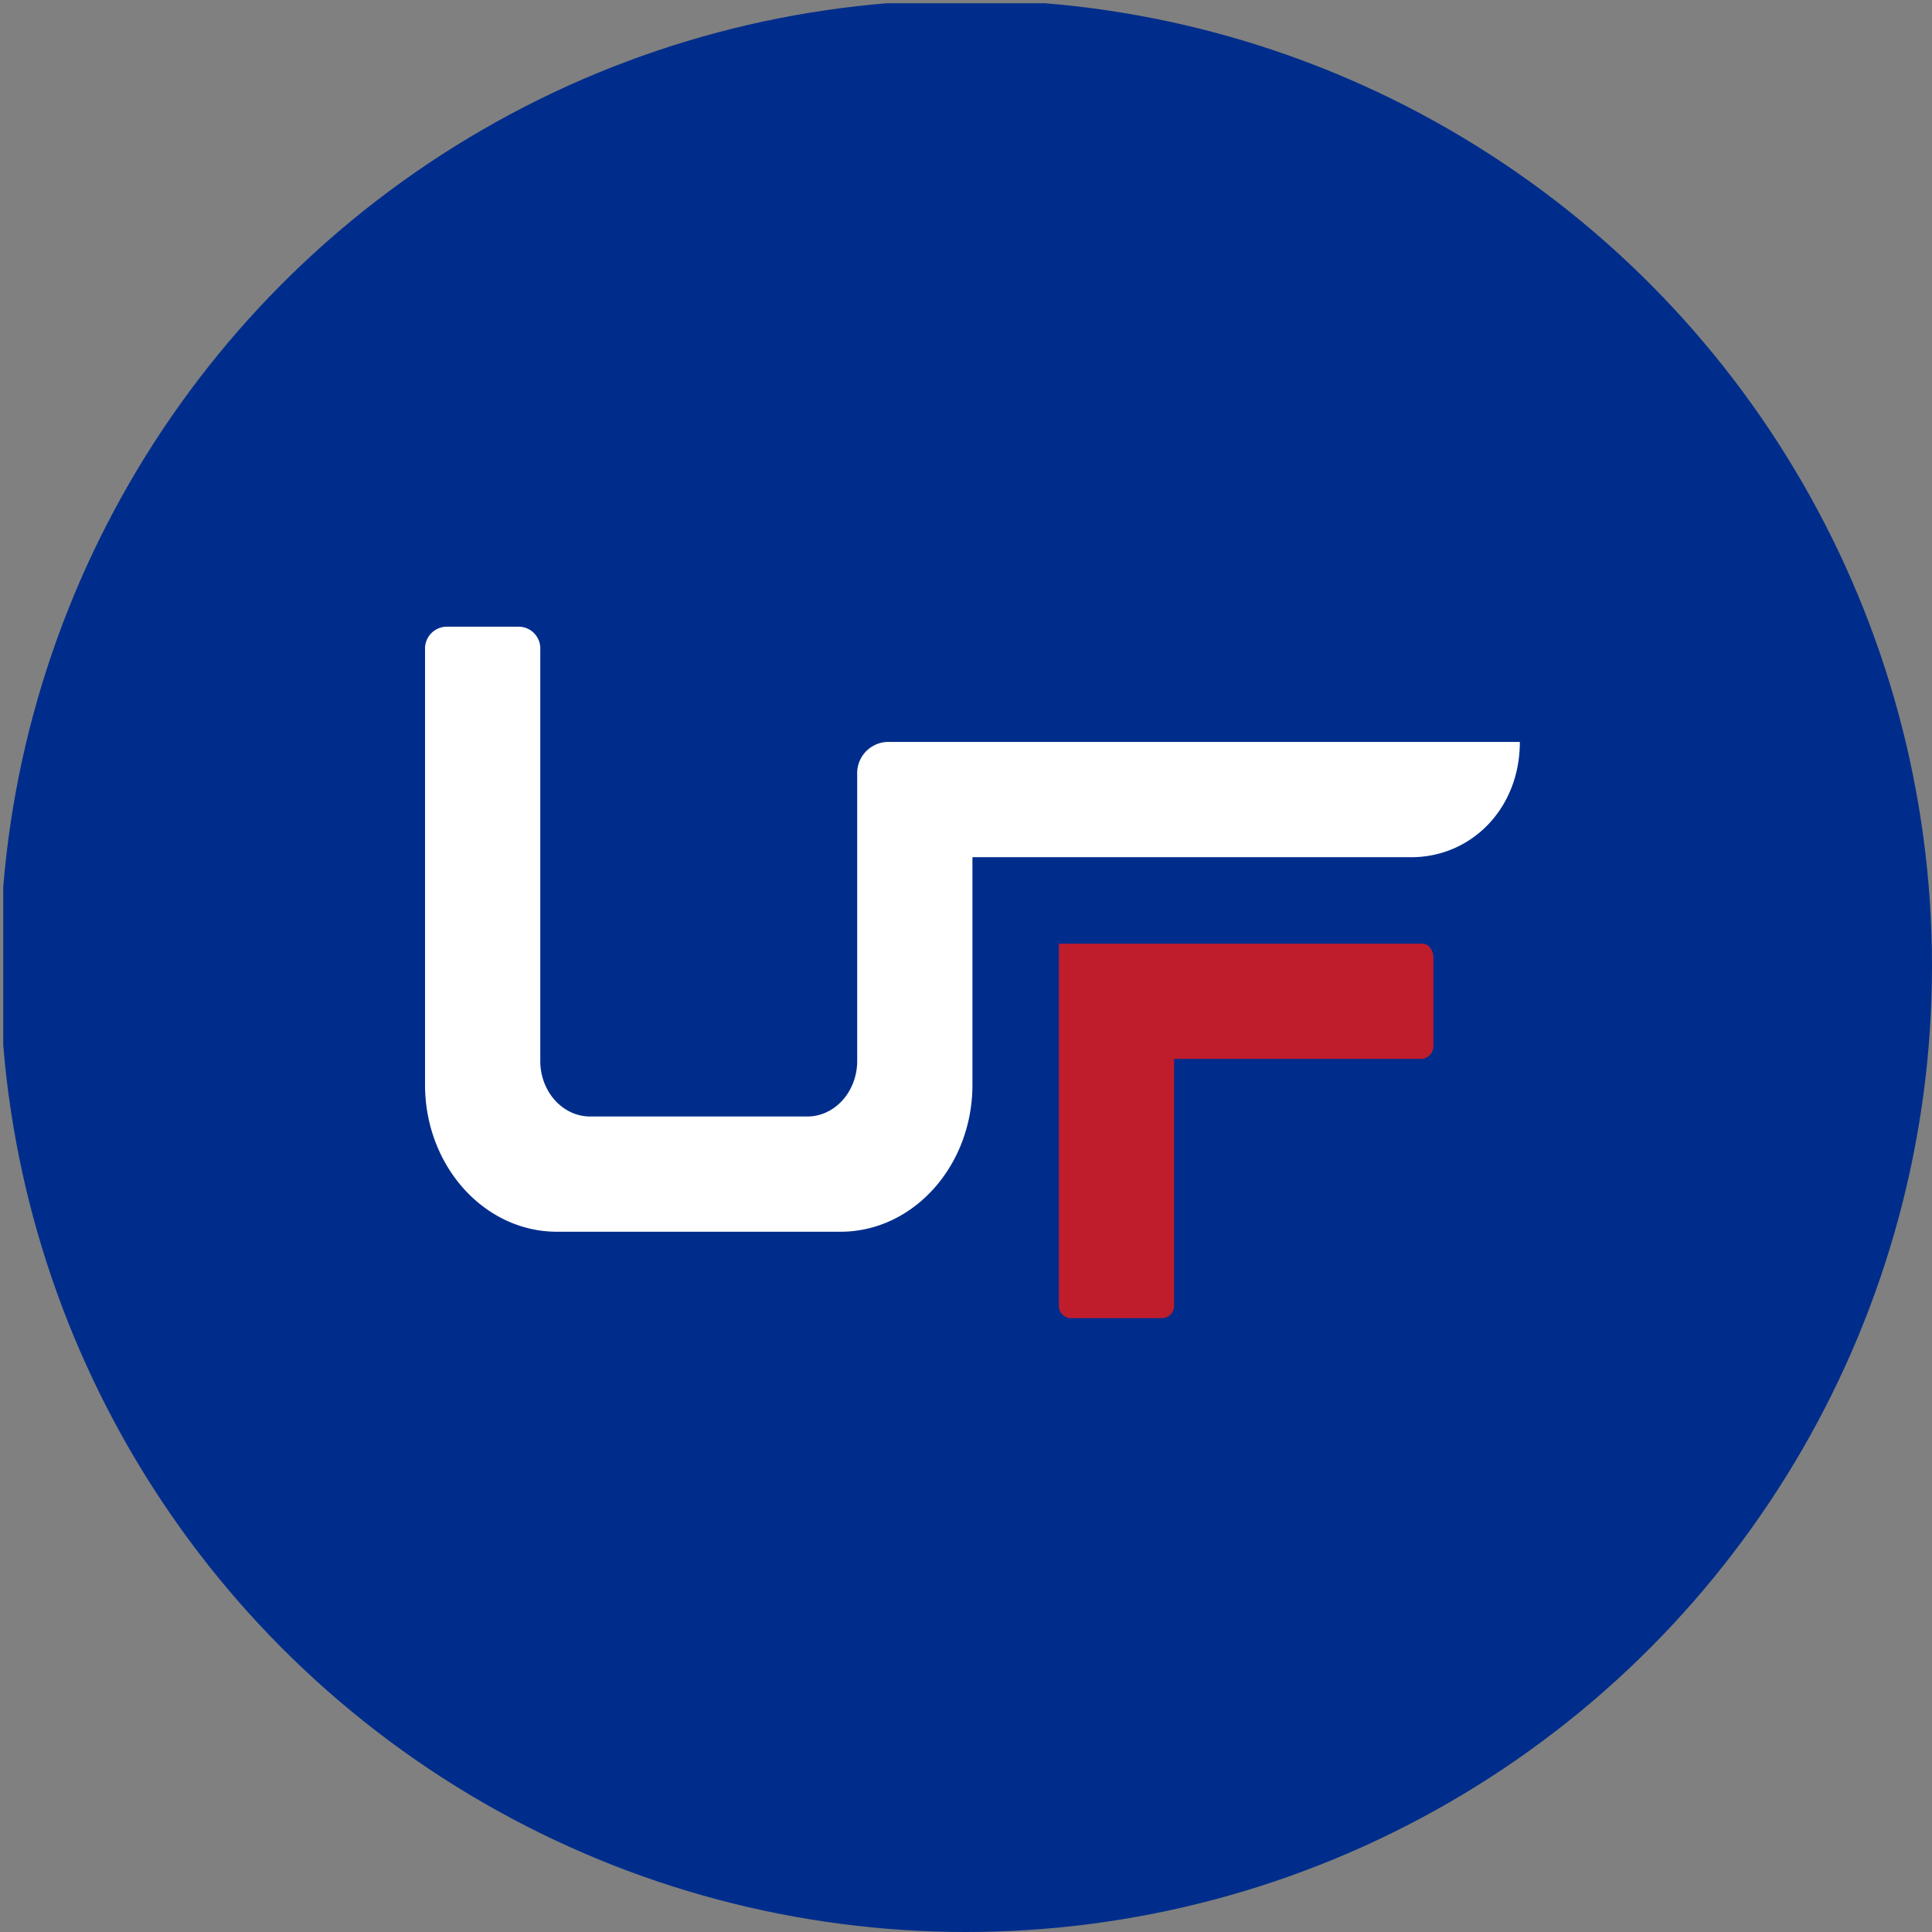 <?xml version='1.0' encoding='utf-8'?>
<svg xmlns="http://www.w3.org/2000/svg" viewBox="0 0 300 300" width="300" height="300">
  <rect x="0" y="0" width="300" height="300" fill="#808080" stroke="none"/>
  <defs><clipPath id="bz_circular_clip"><circle cx="150.0" cy="150.0" r="150.0" /></clipPath></defs><g clip-path="url(#bz_circular_clip)"><rect x="0.5" y="0.5" width="300" height="300" fill="#002d8b" />
  <path d="M182.316,202.671v-38.25h38.563a2.046,2.046,0,0,0,1.7-2.237v-13.421c0-1.253-.76-2.237-1.7-2.237H164.421V202.671a1.91,1.91,0,0,0,1.789,2.013h14.316A1.91,1.91,0,0,0,182.316,202.671Z" fill="#bf1c2c" />
  <path d="M133.105,164.734V120.311a4.863,4.863,0,0,1,4.563-5.1H236c0,10.379-7.56,17.895-16.866,17.895H151v35.342c0,12.571-9.171,22.816-20.489,22.816H86.49c-11.318,0-20.49-10.245-20.49-22.816V100.895a3.407,3.407,0,0,1,3.176-3.579H80.718a3.377,3.377,0,0,1,3.176,3.579v63.84c0,4.787,3.49,8.634,7.74,8.634h33.732C129.616,173.368,133.105,169.521,133.105,164.734Z" fill="#fff" />
</g></svg>